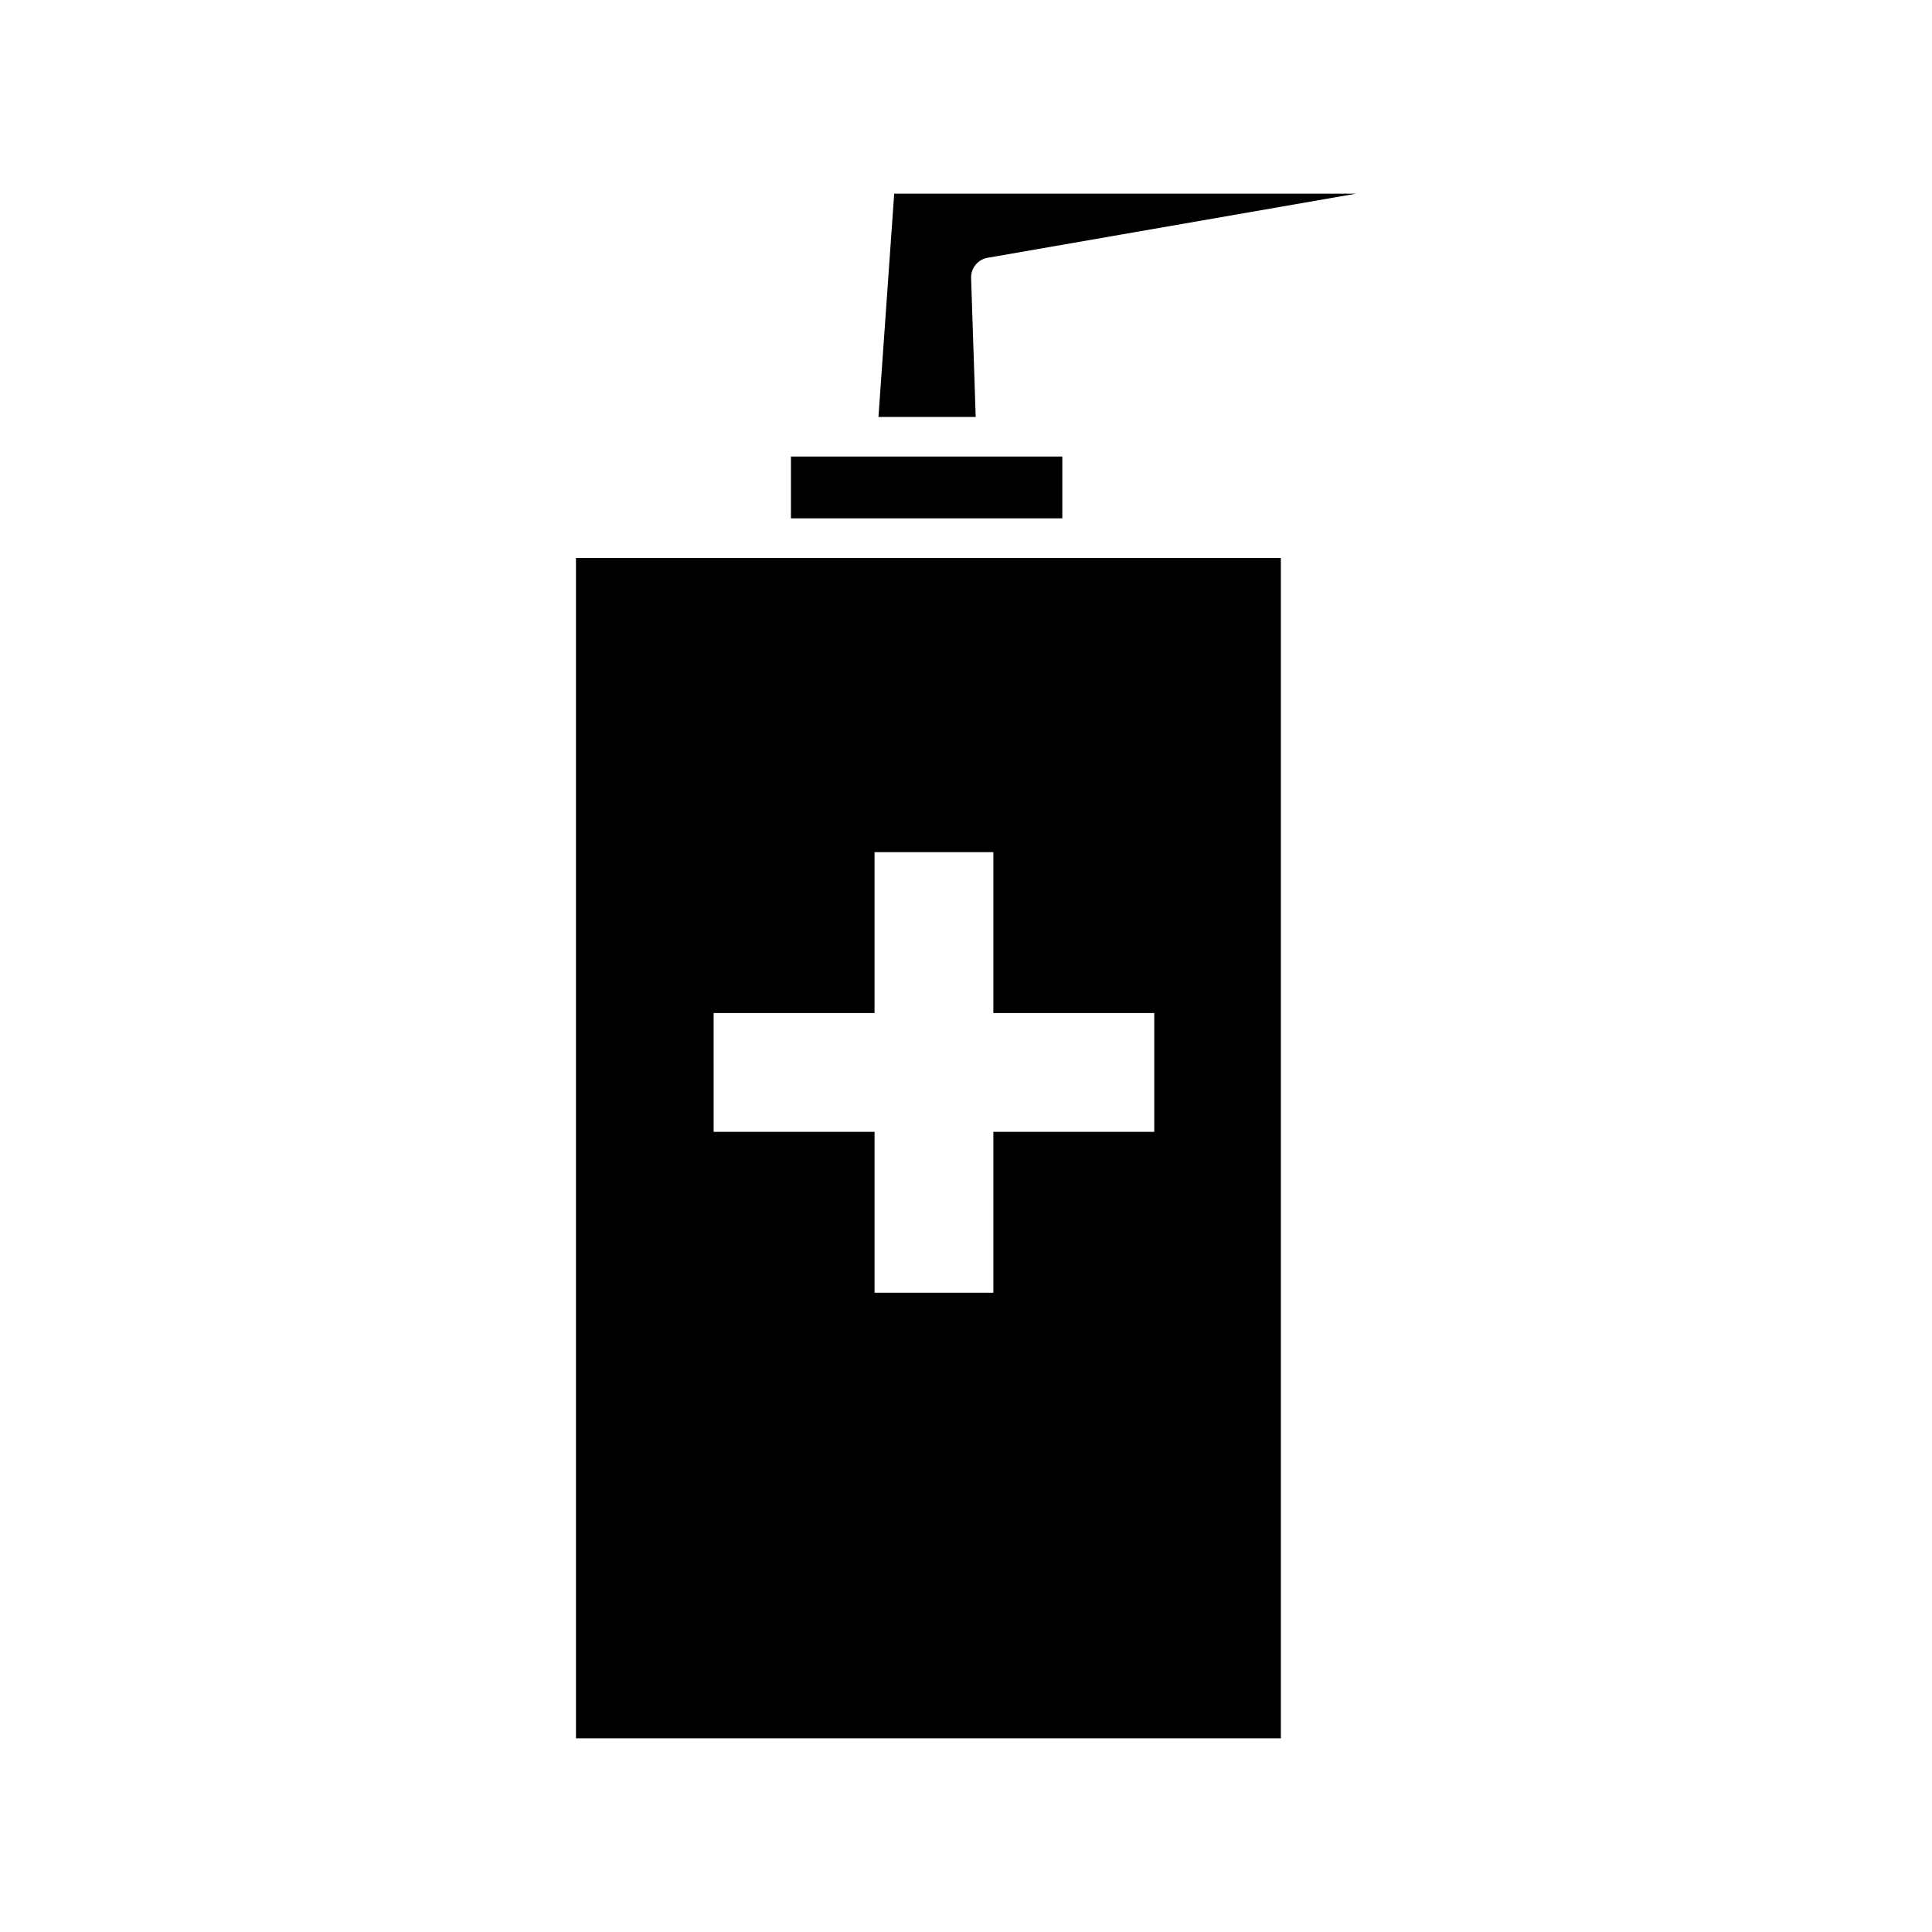 <?xml version="1.0" encoding="UTF-8"?>
<!-- Uploaded to: ICON Repo, www.svgrepo.com, Generator: ICON Repo Mixer Tools -->
<svg fill="#000000" width="800px" height="800px" version="1.1" viewBox="144 144 512 512" xmlns="http://www.w3.org/2000/svg">
 <g>
  <path d="m353.61 264.99h71.918v16.375h-71.918z"/>
  <path d="m296.64 604.67h186.8v-312.8h-186.8zm36.48-192.21h42.641v-42.637h31.492v42.641h42.641v31.488h-42.641l0.004 42.637h-31.492v-42.641h-42.641z"/>
  <path d="m401.35 217.67c-0.082-2.602 1.789-4.902 4.34-5.348l97.672-16.996h-122.39l-4.172 59.172h25.77z"/>
 </g>
</svg>
